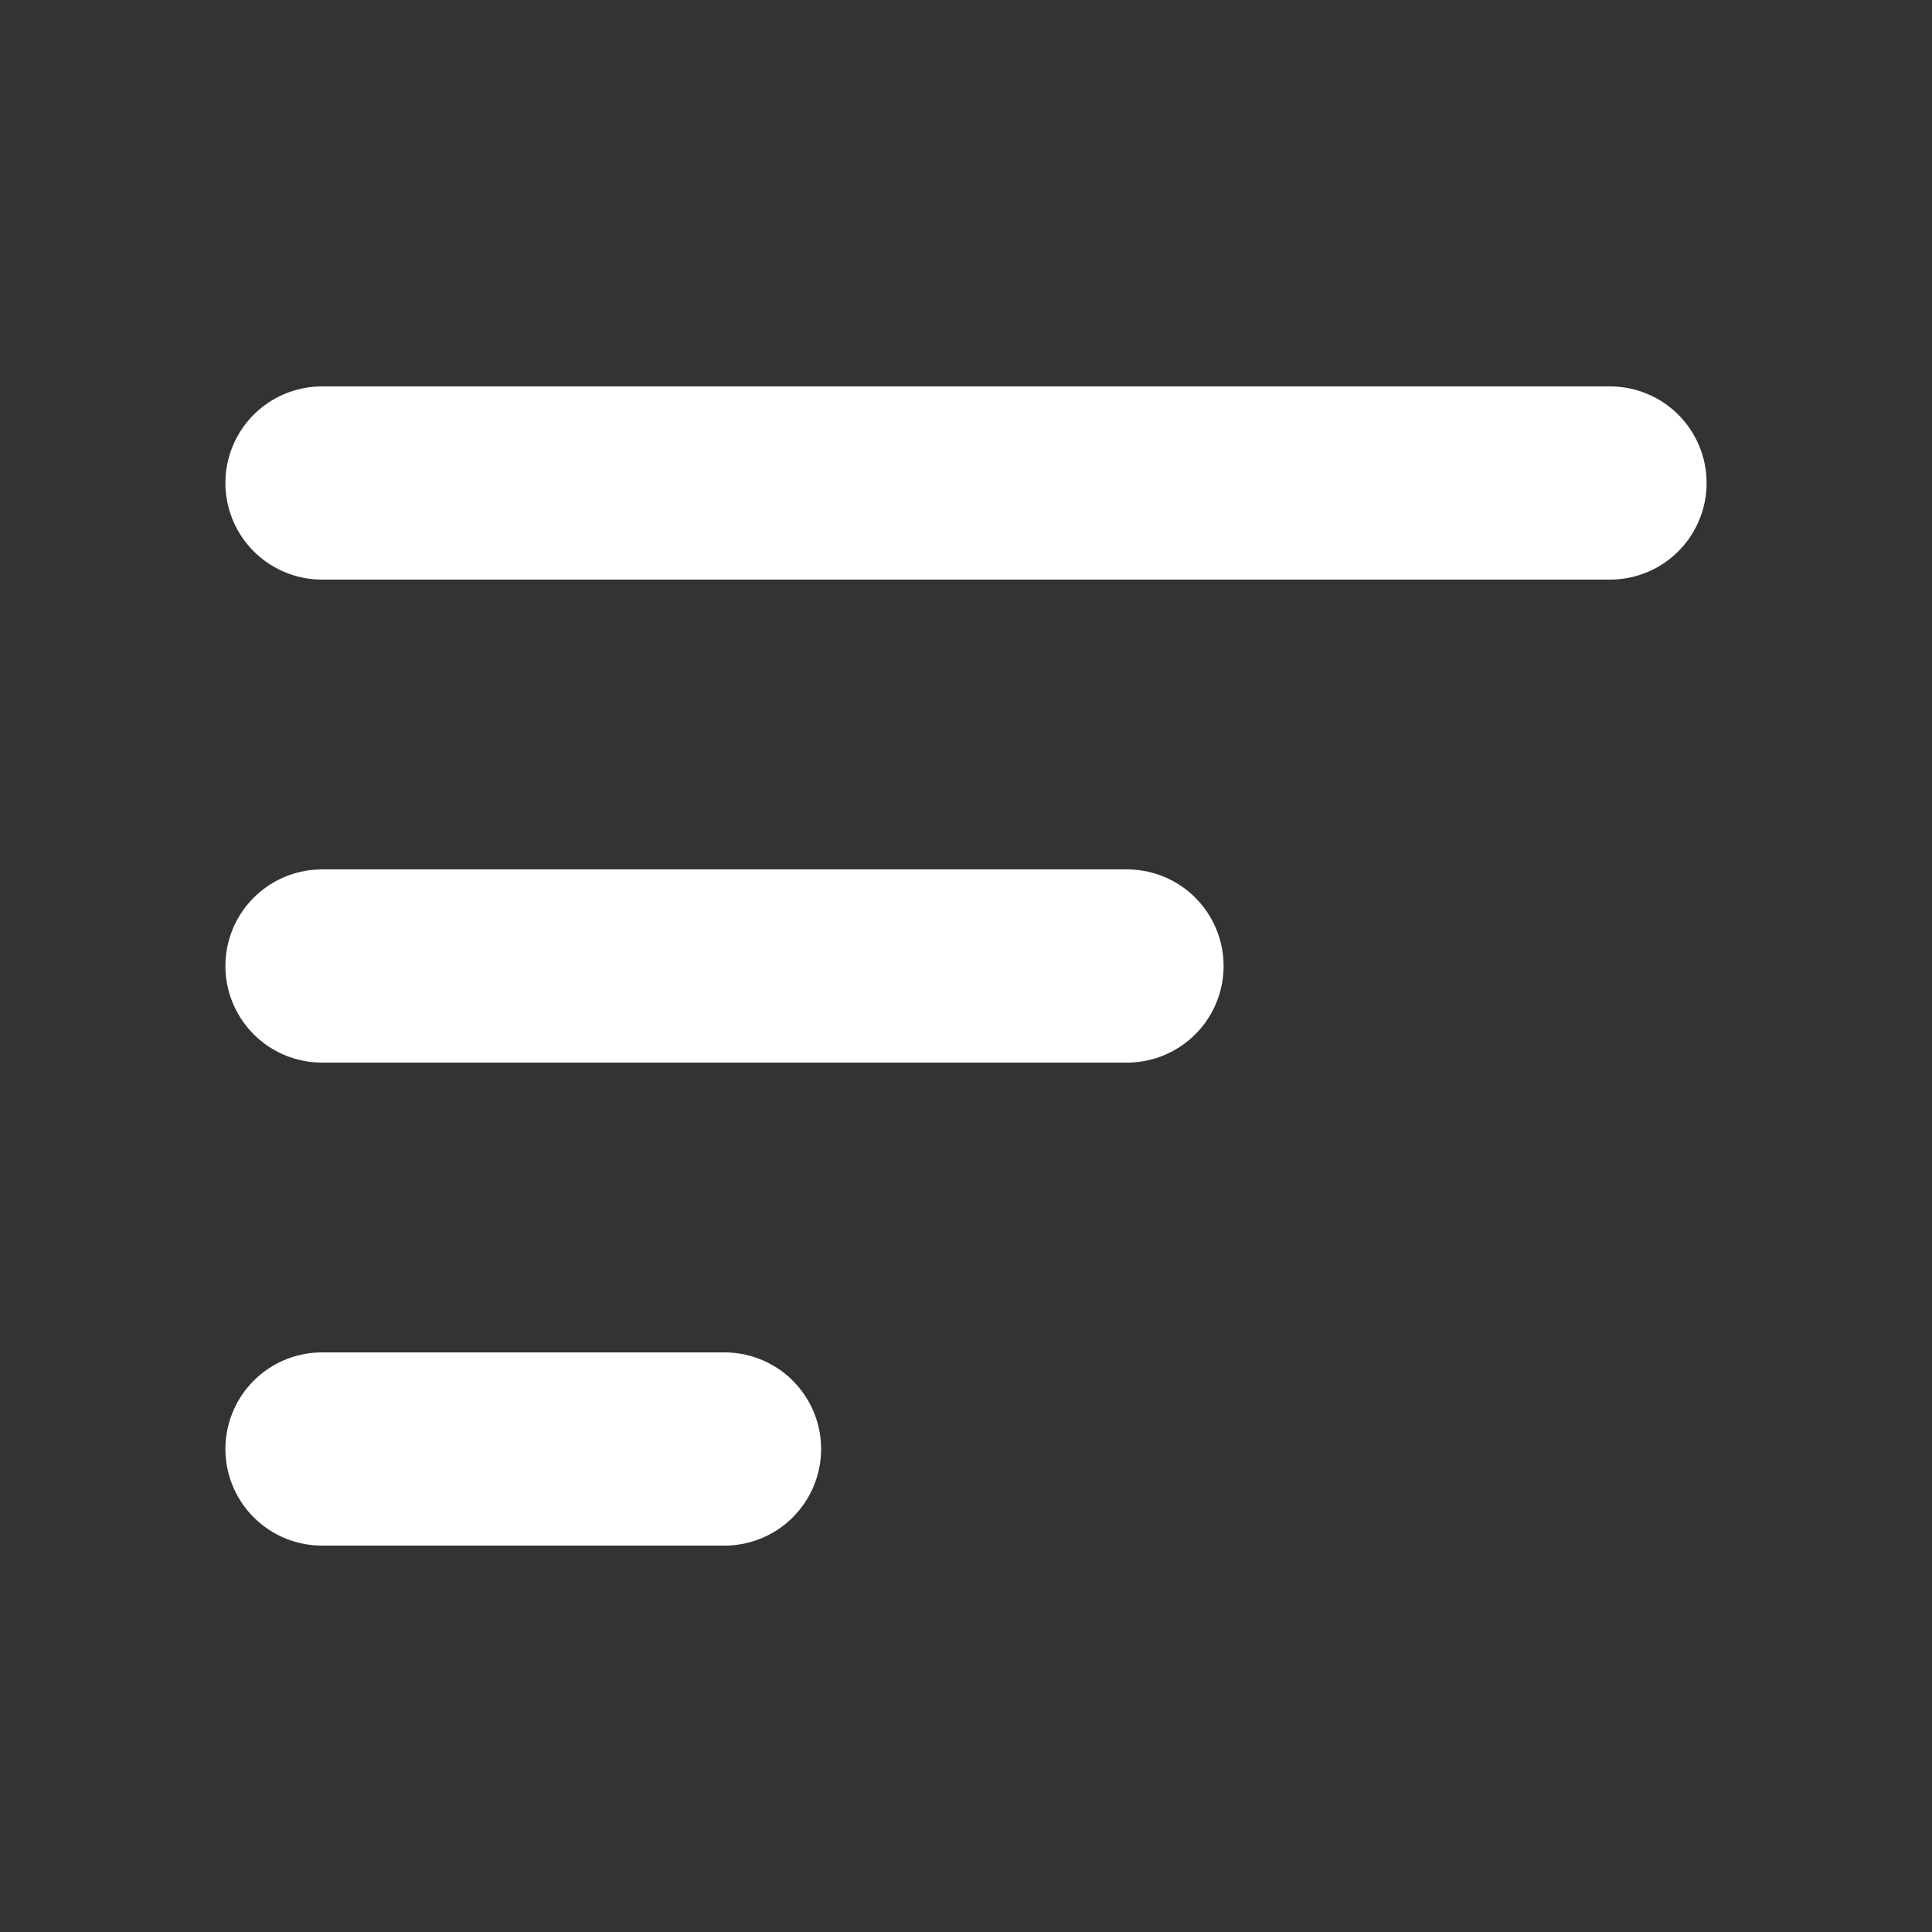 <svg width="30" height="30" viewBox="0 0 30 30" fill="none" xmlns="http://www.w3.org/2000/svg">
<rect x="0" y="0" width="30" height="30" fill="#333333" stroke="none"/>
<path d="M5 7.5H25M5 15H17.5M5 22.5H11.25" stroke="white" stroke-width="3" stroke-linecap="round" stroke-linejoin="round"/>
</svg>
